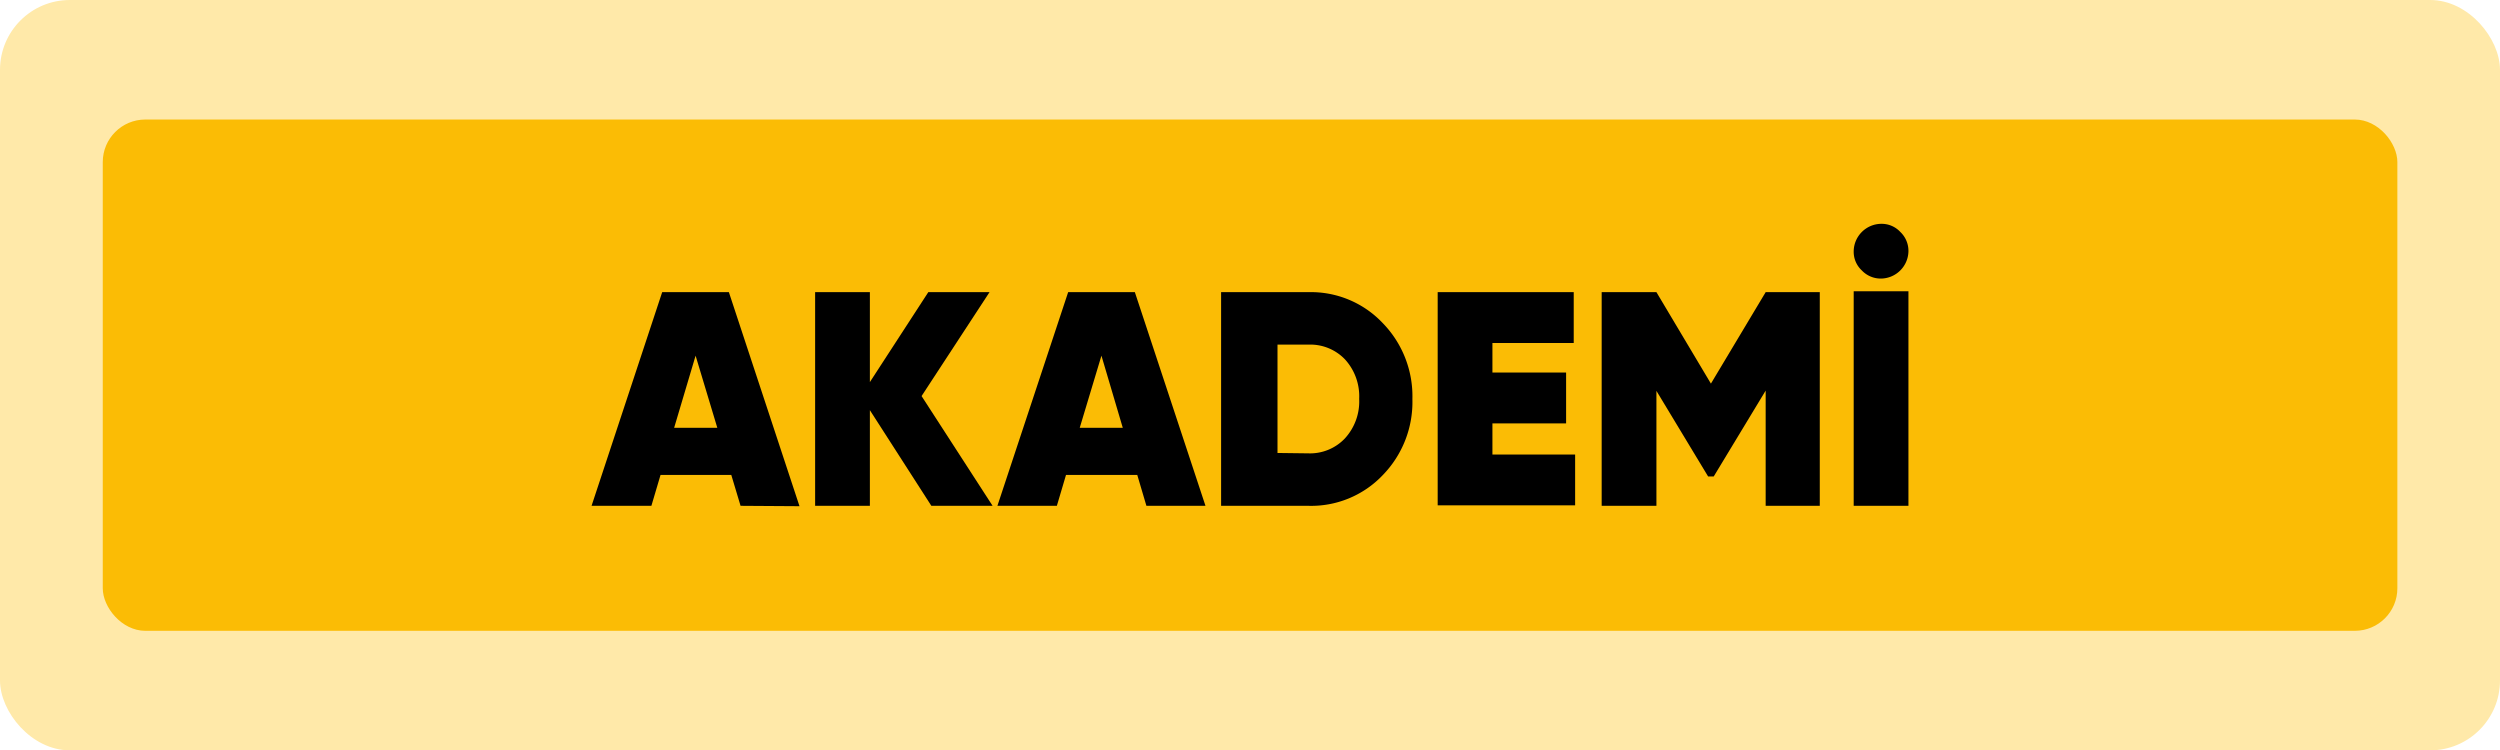 <?xml version="1.0" encoding="UTF-8"?> <svg xmlns="http://www.w3.org/2000/svg" viewBox="0 0 196.81 59.07"><defs><style>.cls-1{fill:#ffe9a9;}.cls-2{fill:#fbbc05;}</style></defs><g id="Layer_2" data-name="Layer 2"><g id="Layer_1-2" data-name="Layer 1"><rect class="cls-1" width="196.81" height="59.07" rx="5.5"></rect><rect class="cls-2" x="8.09" y="9.41" width="180.64" height="40.25" rx="3.35"></rect><path d="M58.3,39.82l-.73-2.43H52l-.72,2.43H46.57L52.13,23h5.25l5.56,16.85Zm-5.23-6.14h3.4L54.76,28Z"></path><path d="M78.14,39.82H73.32l-4.84-7.53v7.53H64.17V23h4.31v7.08L73.08,23H77.9l-5.35,8.18Z"></path><path d="M90.25,39.82l-.72-2.43H83.92l-.72,2.43H78.52L84.09,23h5.25L94.9,39.82ZM85,33.68h3.39L86.71,28Z"></path><path d="M103,23a7.77,7.77,0,0,1,5.84,2.42,8.26,8.26,0,0,1,2.35,6,8.25,8.25,0,0,1-2.35,6A7.77,7.77,0,0,1,103,39.82H96.13V23Zm0,12.69a3.78,3.78,0,0,0,2.87-1.17A4.3,4.3,0,0,0,107,31.4a4.31,4.31,0,0,0-1.11-3.1A3.78,3.78,0,0,0,103,27.13h-2.43v8.53Z"></path><path d="M117.49,35.78H124v4H113.18V23h10.71v4h-6.4v2.33h5.8v4h-5.8Z"></path><path d="M143.26,23V39.82H139V30.75l-4.09,6.76h-.44l-4.07-6.74v9.05h-4.31V23h4.31l4.29,7.2L139,23Z"></path><path d="M148.1,21.93a2.05,2.05,0,0,1-1.53-.64,2,2,0,0,1-.64-1.5,2.19,2.19,0,0,1,2.17-2.17,2,2,0,0,1,1.5.64,2.05,2.05,0,0,1,.64,1.53,2.19,2.19,0,0,1-2.14,2.14Zm-2.17,1h4.31V39.82h-4.31Z"></path></g></g></svg> 